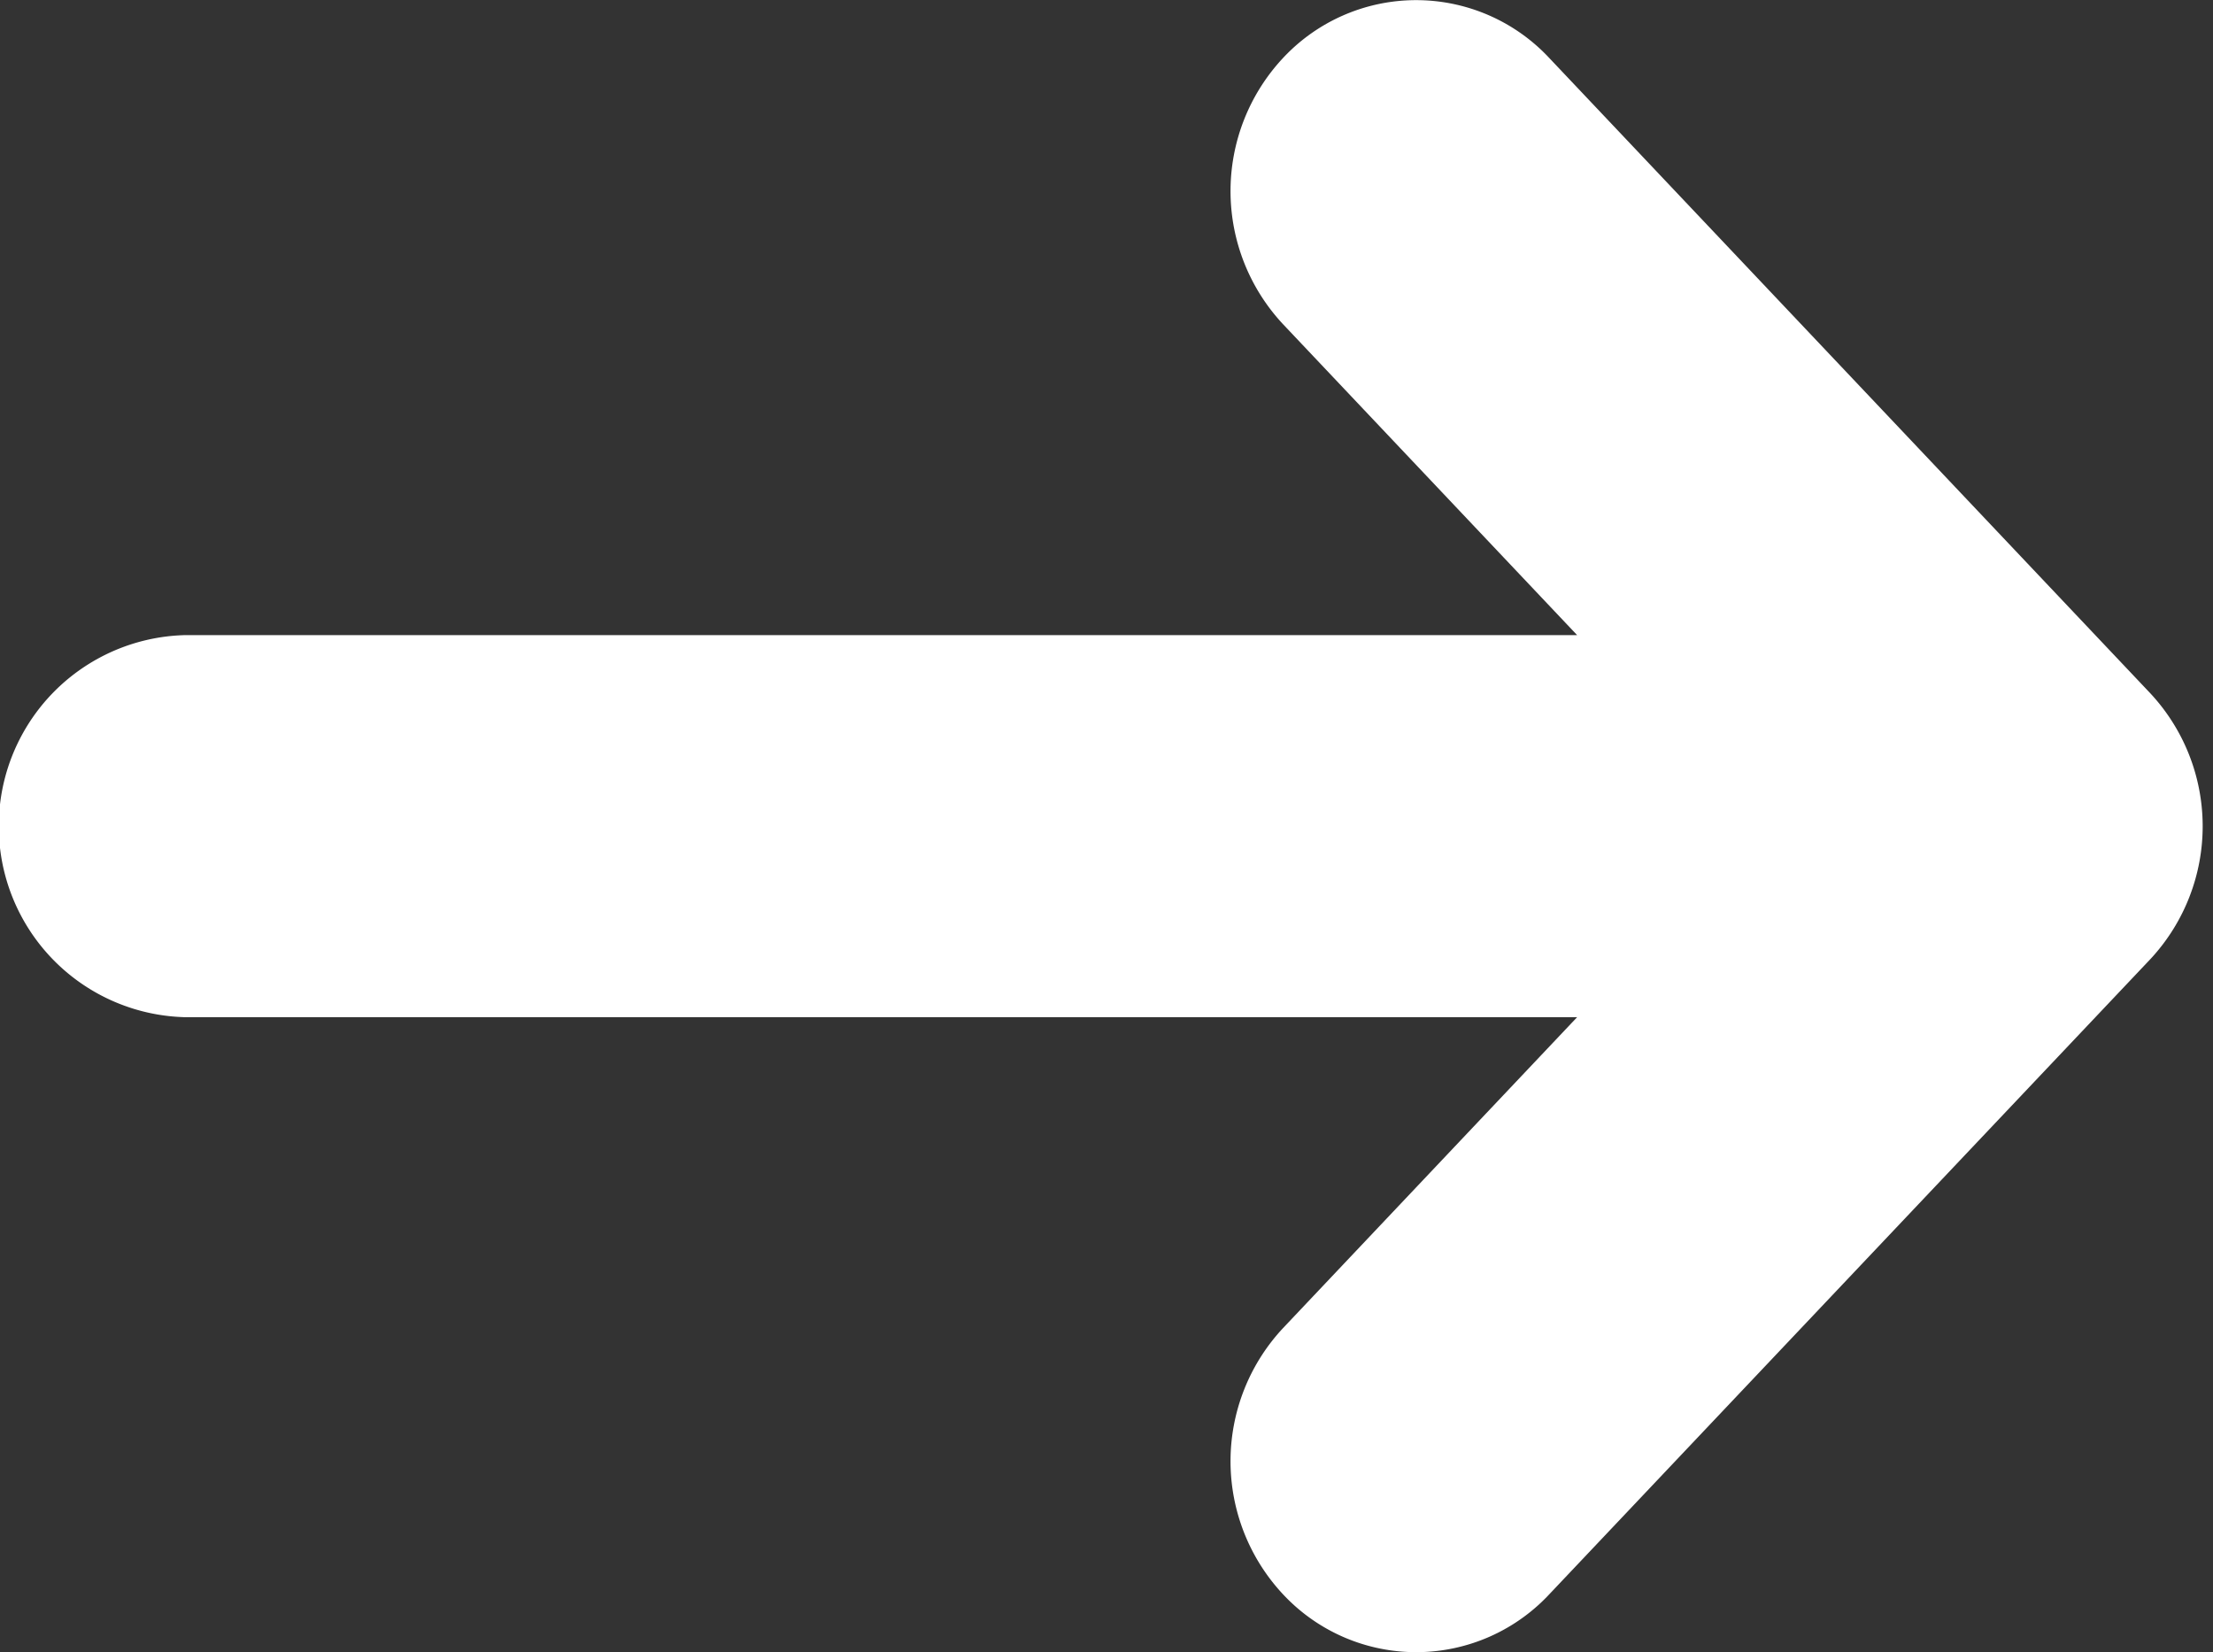 <svg xmlns="http://www.w3.org/2000/svg" width="12.057" height="9" viewBox="0 0 12.057 9">
  <rect x="0" y="0" width="12.057" height="9" fill="#333333" stroke="none"/>
  <g id="icon-chevron-right" transform="translate(0.5 0.5)">
    <path id="Path_3564" data-name="Path 3564" d="M10.85,45.534,7.577,42.075a.492.492,0,0,0-.723,0,.562.562,0,0,0,0,.764l2.4,2.537H.511a.541.541,0,0,0,0,1.081H9.254l-2.4,2.537a.562.562,0,0,0,0,.764.492.492,0,0,0,.723,0L10.85,46.3A.562.562,0,0,0,10.85,45.534Z" transform="translate(0 -41.916)" fill="#fff" stroke="#fff" stroke-width="1"/>
  </g>
</svg>
